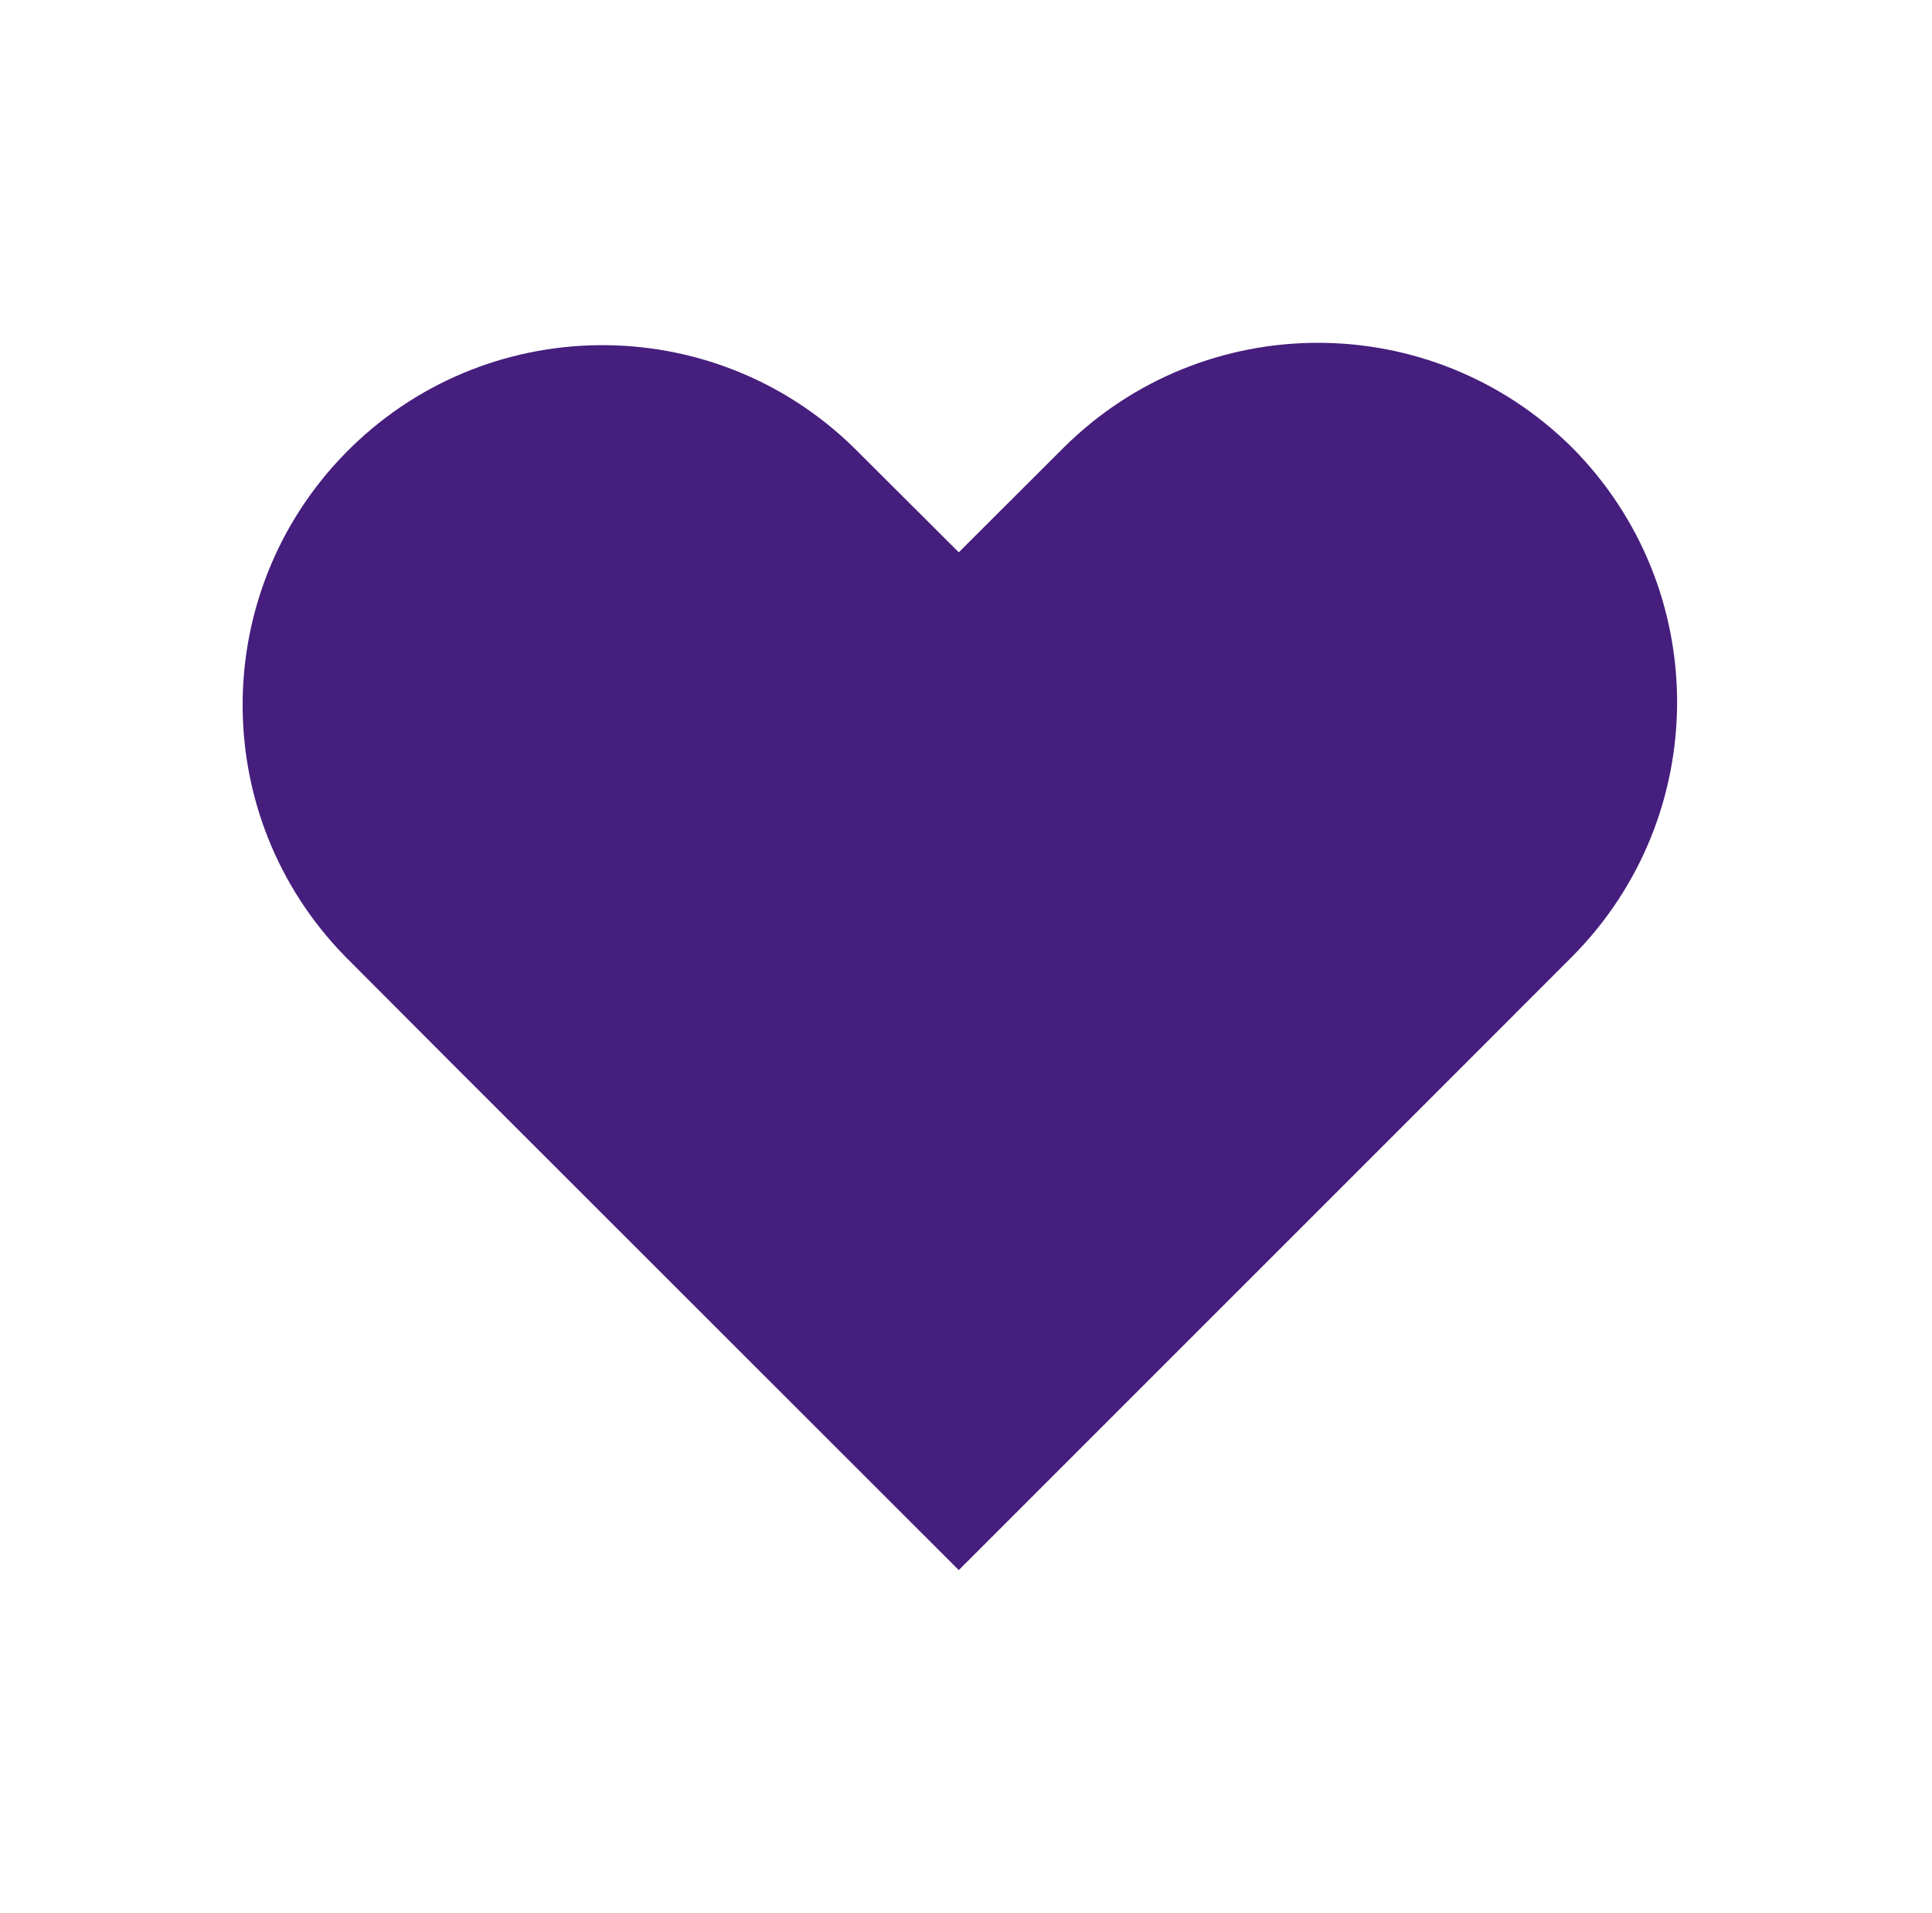 <svg width="100" height="99" viewBox="0 0 100 99" fill="none" xmlns="http://www.w3.org/2000/svg">
<path d="M81.38 23.17C74.095 15.931 62.335 15.931 55.05 23.17L49.626 28.582L44.197 23.17C36.847 15.98 25.053 16.112 17.867 23.463C10.789 30.703 10.789 42.265 17.867 49.5L23.279 54.925L49.626 81.254L75.96 54.925L81.38 49.5C88.615 42.215 88.615 30.459 81.38 23.17Z" fill="#461E7D"/>
</svg>
